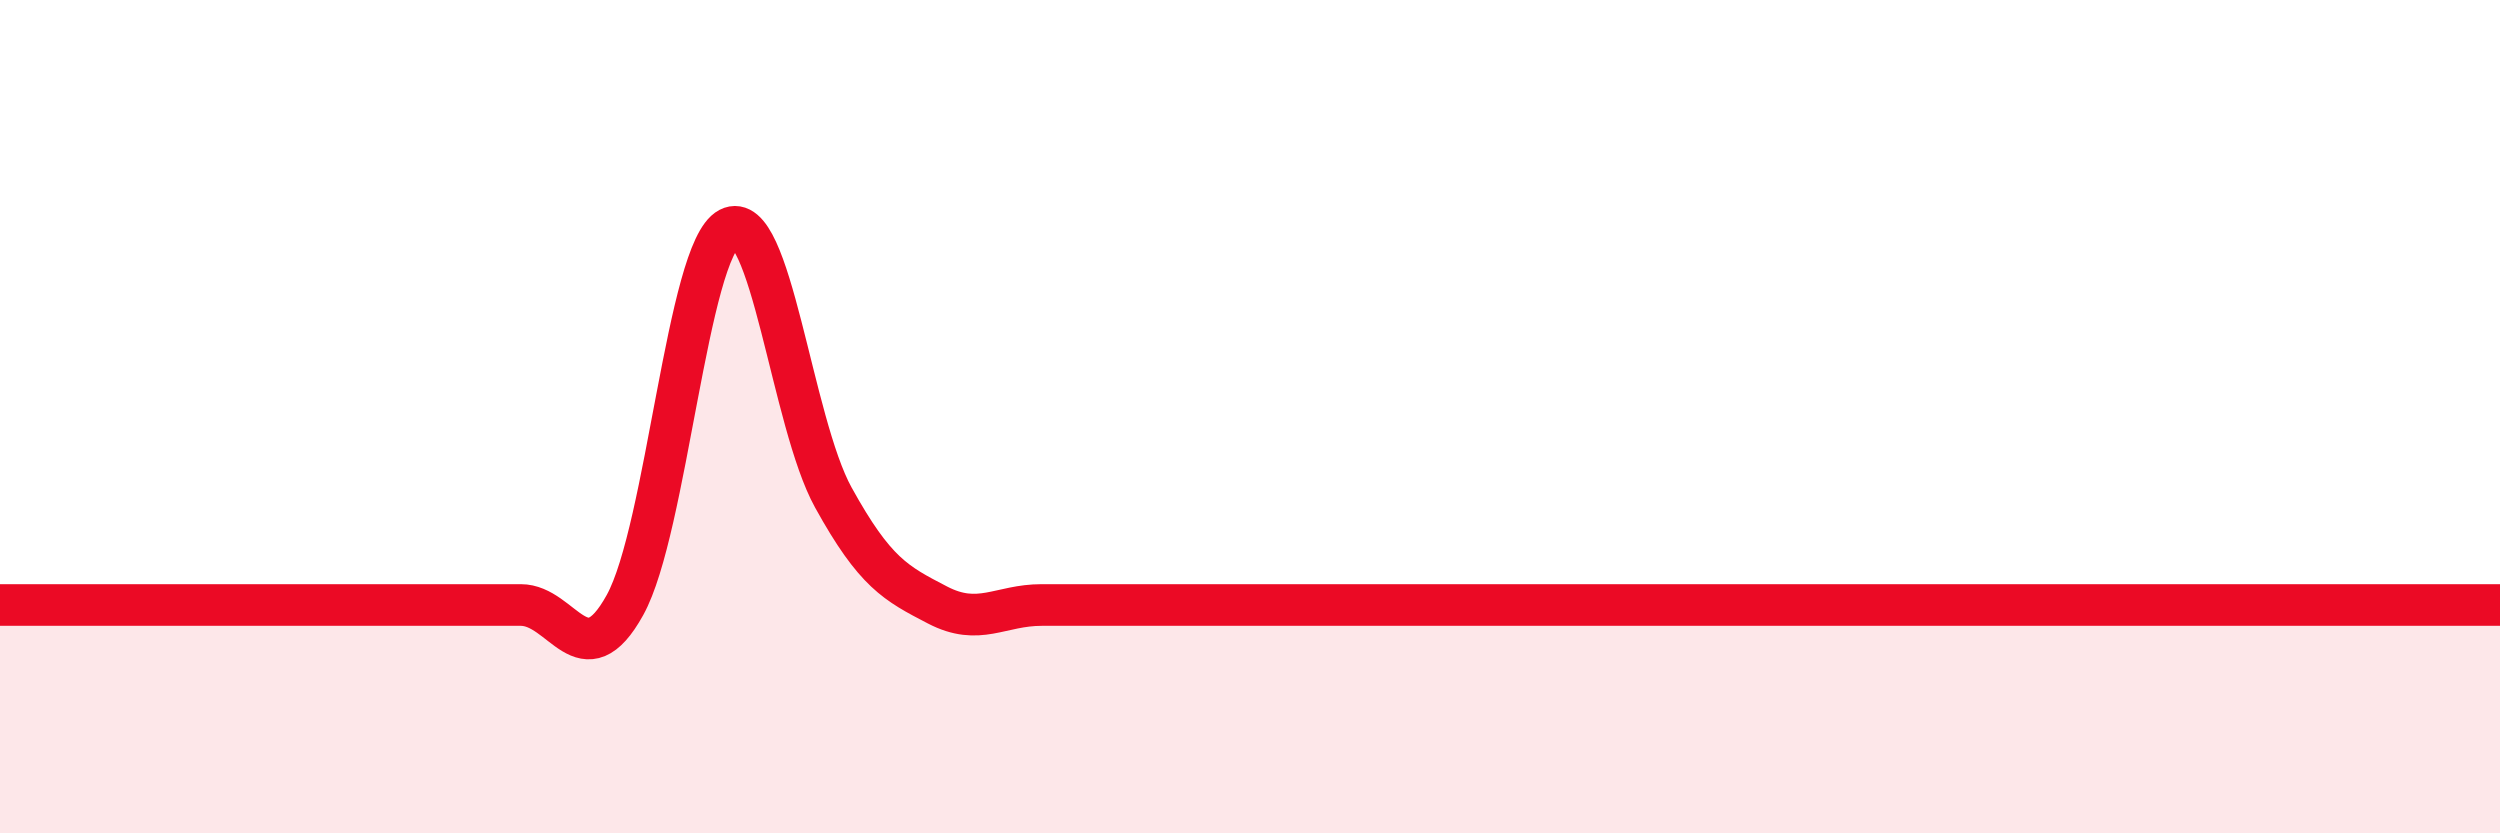 
    <svg width="60" height="20" viewBox="0 0 60 20" xmlns="http://www.w3.org/2000/svg">
      <path
        d="M 0,14.52 C 0.5,14.52 1.5,14.52 2.5,14.52 C 3.5,14.52 4,14.52 5,14.52 C 6,14.52 6.5,14.52 7.5,14.52 C 8.5,14.52 9,14.52 10,14.52 C 11,14.52 11.5,14.52 12.5,14.52 C 13.5,14.52 14,16.33 15,14.52 C 16,12.71 16.5,6 17.5,5.48 C 18.5,4.96 19,10.13 20,11.94 C 21,13.75 21.5,14 22.5,14.52 C 23.5,15.04 24,14.52 25,14.52 C 26,14.52 26.5,14.52 27.5,14.52 C 28.5,14.52 29,14.52 30,14.52 C 31,14.52 31.5,14.52 32.5,14.52 C 33.5,14.52 34,14.52 35,14.52 C 36,14.52 36.5,14.52 37.5,14.52 C 38.5,14.52 39,14.52 40,14.52 C 41,14.52 41.5,14.52 42.5,14.52 C 43.5,14.52 44,14.52 45,14.52 C 46,14.52 46.5,14.52 47.5,14.52 C 48.5,14.52 49,14.52 50,14.52 C 51,14.52 51.5,14.52 52.5,14.52 C 53.5,14.52 53.5,14.52 55,14.52 C 56.5,14.52 59,14.52 60,14.52L60 20L0 20Z"
        fill="#EB0A25"
        opacity="0.1"
        stroke-linecap="round"
        stroke-linejoin="round"
      />
      <path
        d="M 0,14.52 C 0.5,14.52 1.5,14.52 2.5,14.52 C 3.5,14.52 4,14.52 5,14.52 C 6,14.52 6.5,14.52 7.5,14.52 C 8.5,14.52 9,14.52 10,14.52 C 11,14.52 11.5,14.52 12.5,14.52 C 13.5,14.52 14,16.33 15,14.52 C 16,12.71 16.5,6 17.5,5.48 C 18.5,4.96 19,10.13 20,11.94 C 21,13.75 21.5,14 22.5,14.52 C 23.5,15.04 24,14.52 25,14.52 C 26,14.52 26.5,14.52 27.5,14.52 C 28.5,14.52 29,14.52 30,14.52 C 31,14.52 31.5,14.52 32.5,14.52 C 33.5,14.52 34,14.52 35,14.52 C 36,14.52 36.5,14.52 37.5,14.52 C 38.5,14.52 39,14.52 40,14.52 C 41,14.52 41.5,14.52 42.5,14.52 C 43.5,14.52 44,14.52 45,14.52 C 46,14.52 46.5,14.52 47.5,14.52 C 48.5,14.52 49,14.52 50,14.52 C 51,14.52 51.5,14.52 52.5,14.52 C 53.5,14.52 53.5,14.52 55,14.52 C 56.5,14.52 59,14.52 60,14.52"
        stroke="#EB0A25"
        stroke-width="1"
        fill="none"
        stroke-linecap="round"
        stroke-linejoin="round"
      />
    </svg>
  